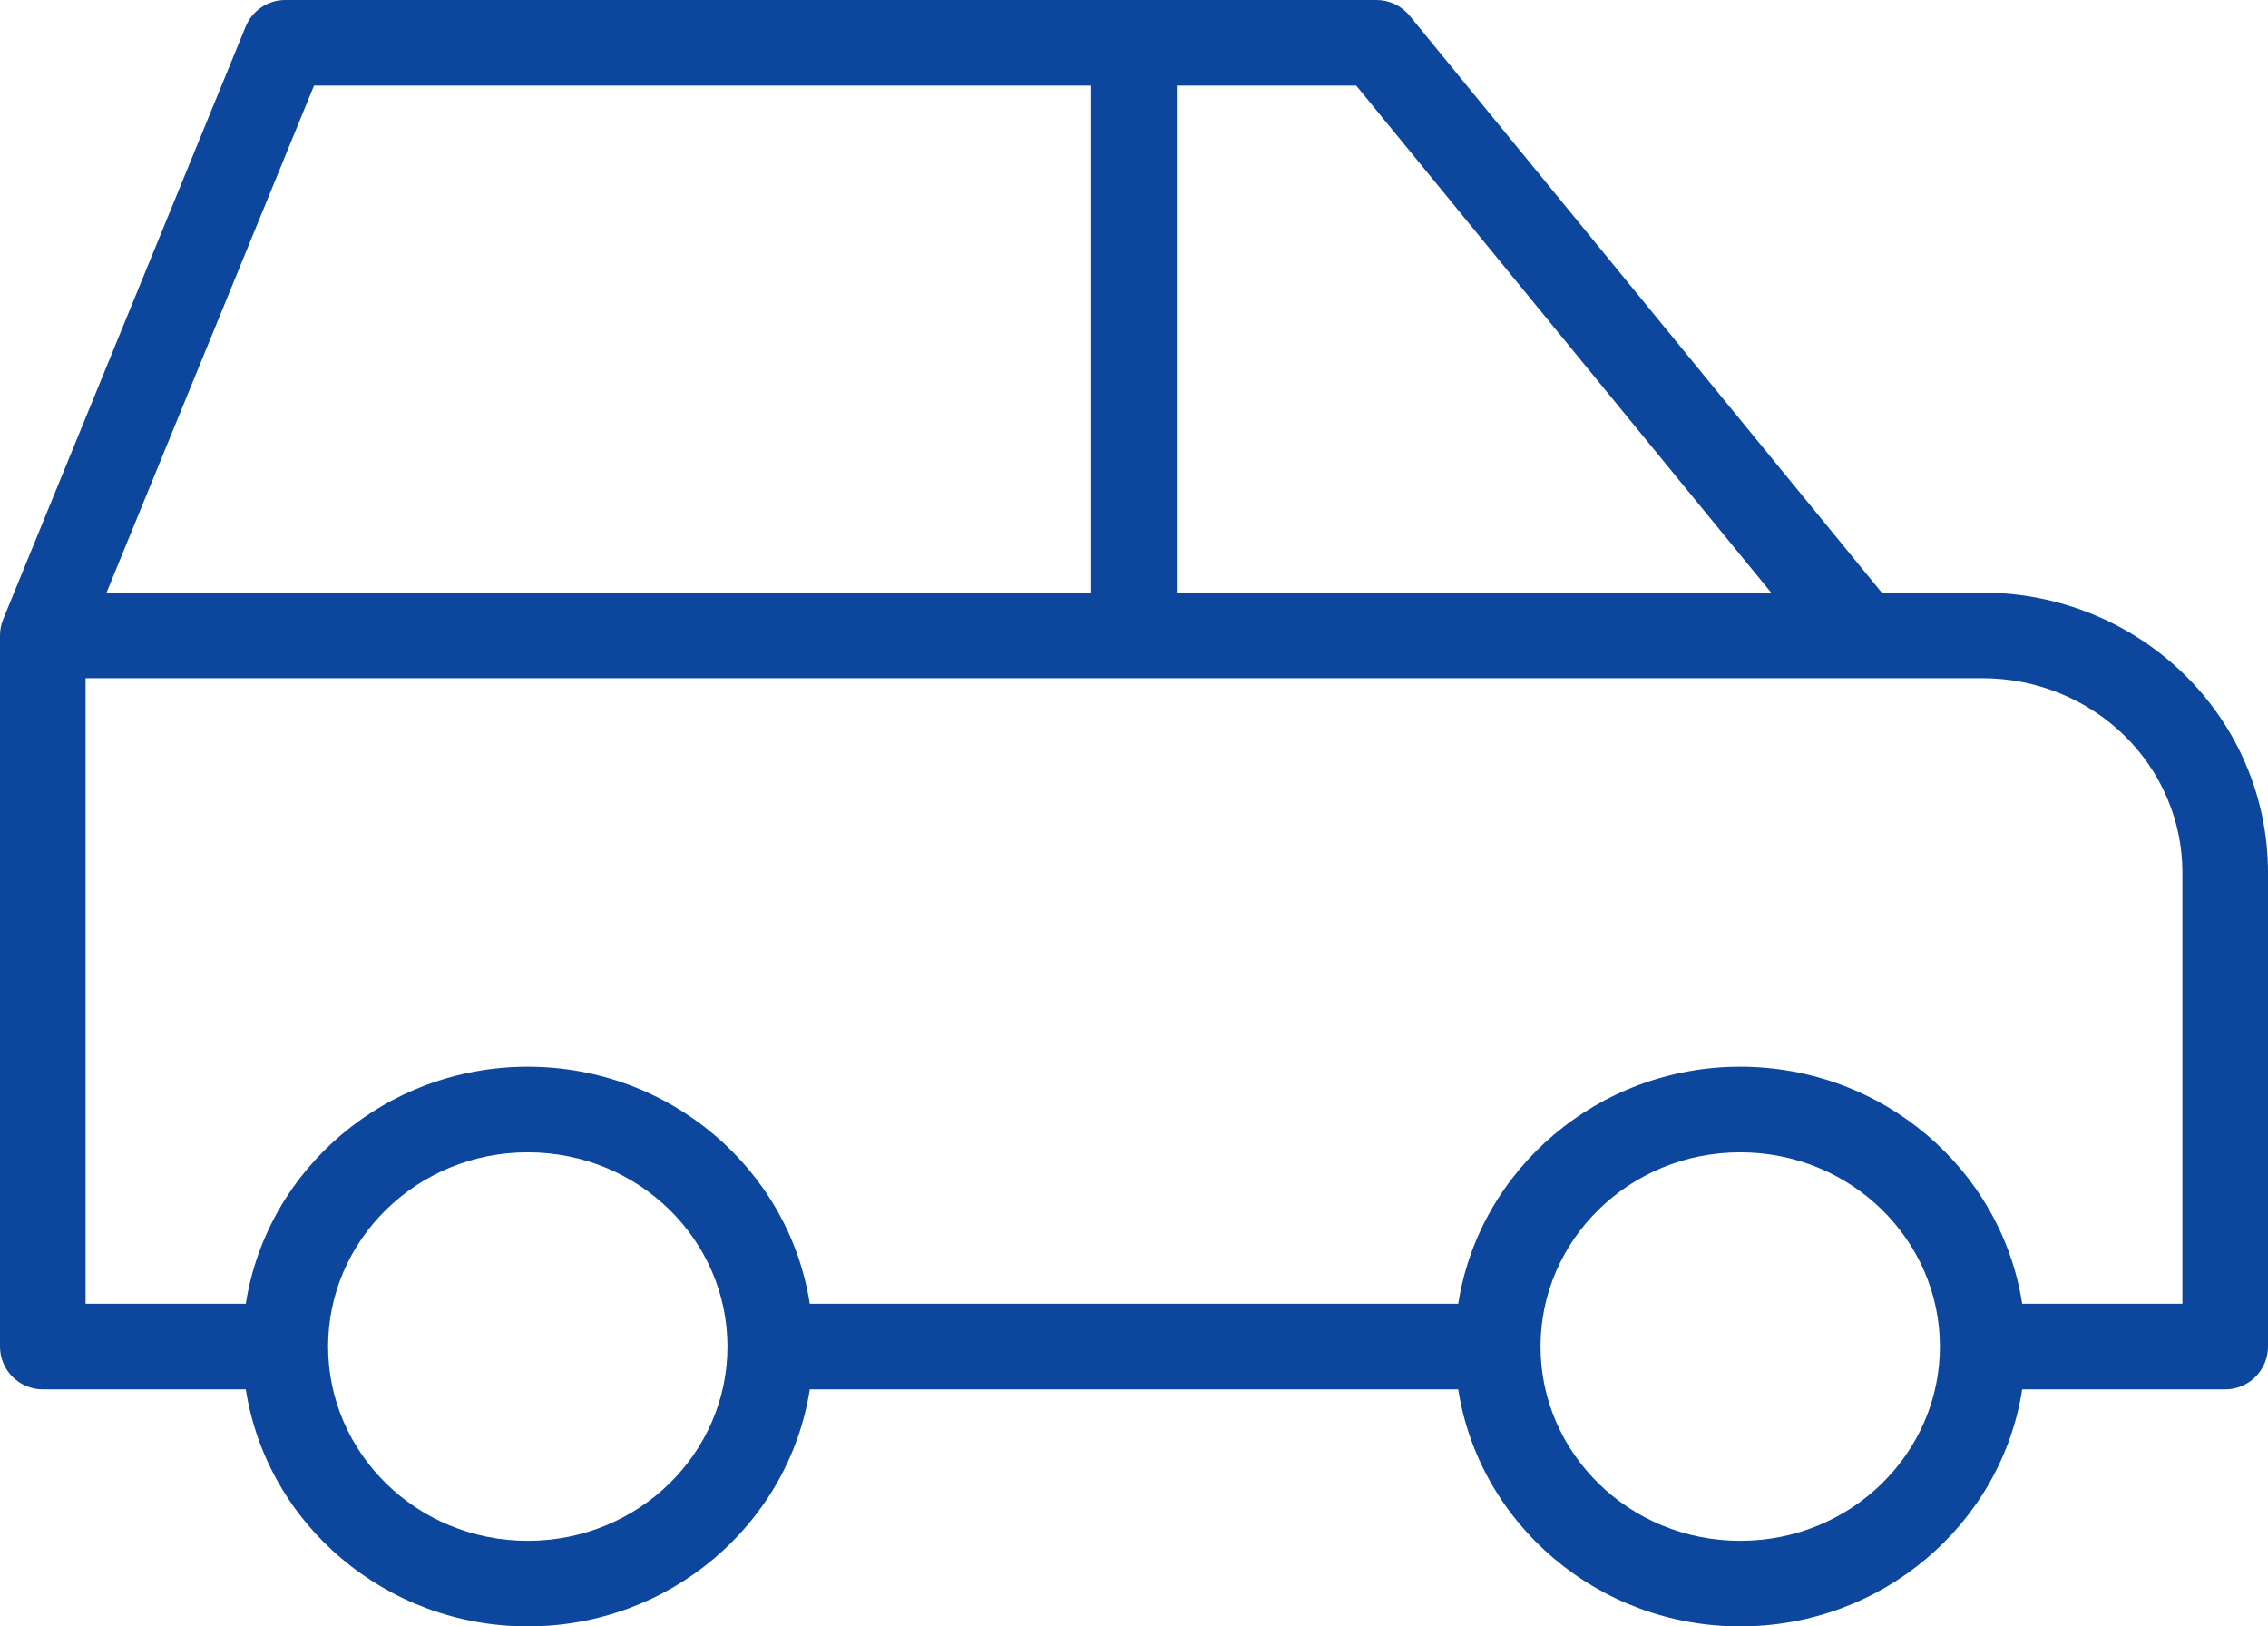 <svg width="53" height="38" viewBox="0 0 53 38" fill="none" xmlns="http://www.w3.org/2000/svg">
<path fill-rule="evenodd" clip-rule="evenodd" d="M5.741 0.621C5.895 0.245 6.261 0 6.667 0H32.167C32.467 0 32.751 0.135 32.941 0.367L43.974 13.846H46.333C48.094 13.846 49.787 14.53 51.039 15.753C52.292 16.977 53 18.643 53 20.385V31.462C53 31.727 52.895 31.981 52.707 32.169C52.52 32.356 52.265 32.462 52 32.462L47.256 32.462C46.764 35.613 43.984 38 40.667 38C37.349 38 34.569 35.613 34.077 32.462H18.923C18.431 35.613 15.651 38 12.333 38C9.016 38 6.236 35.613 5.744 32.462L1 32.462C0.735 32.462 0.48 32.356 0.293 32.169C0.105 31.981 0 31.727 0 31.462V14.846C0 14.716 0.025 14.588 0.075 14.467L5.741 0.621ZM5.744 30.462C6.236 27.31 9.016 24.923 12.333 24.923C15.651 24.923 18.431 27.31 18.923 30.462H34.077C34.569 27.31 37.349 24.923 40.667 24.923C43.984 24.923 46.764 27.31 47.256 30.462L51 30.462V20.385C51 19.188 50.514 18.037 49.641 17.183C48.768 16.33 47.578 15.846 46.333 15.846H2V30.462L5.744 30.462ZM2.49 13.846H25.5V2H7.338L2.49 13.846ZM27.5 2V13.846H41.389L31.693 2H27.5ZM12.333 26.923C9.734 26.923 7.667 28.977 7.667 31.462C7.667 33.947 9.734 36 12.333 36C14.932 36 17 33.947 17 31.462C17 28.977 14.932 26.923 12.333 26.923ZM40.667 26.923C38.068 26.923 36 28.977 36 31.462C36 33.947 38.068 36 40.667 36C43.266 36 45.333 33.947 45.333 31.462C45.333 28.977 43.266 26.923 40.667 26.923Z" fill="#0C479D"/>
</svg>
